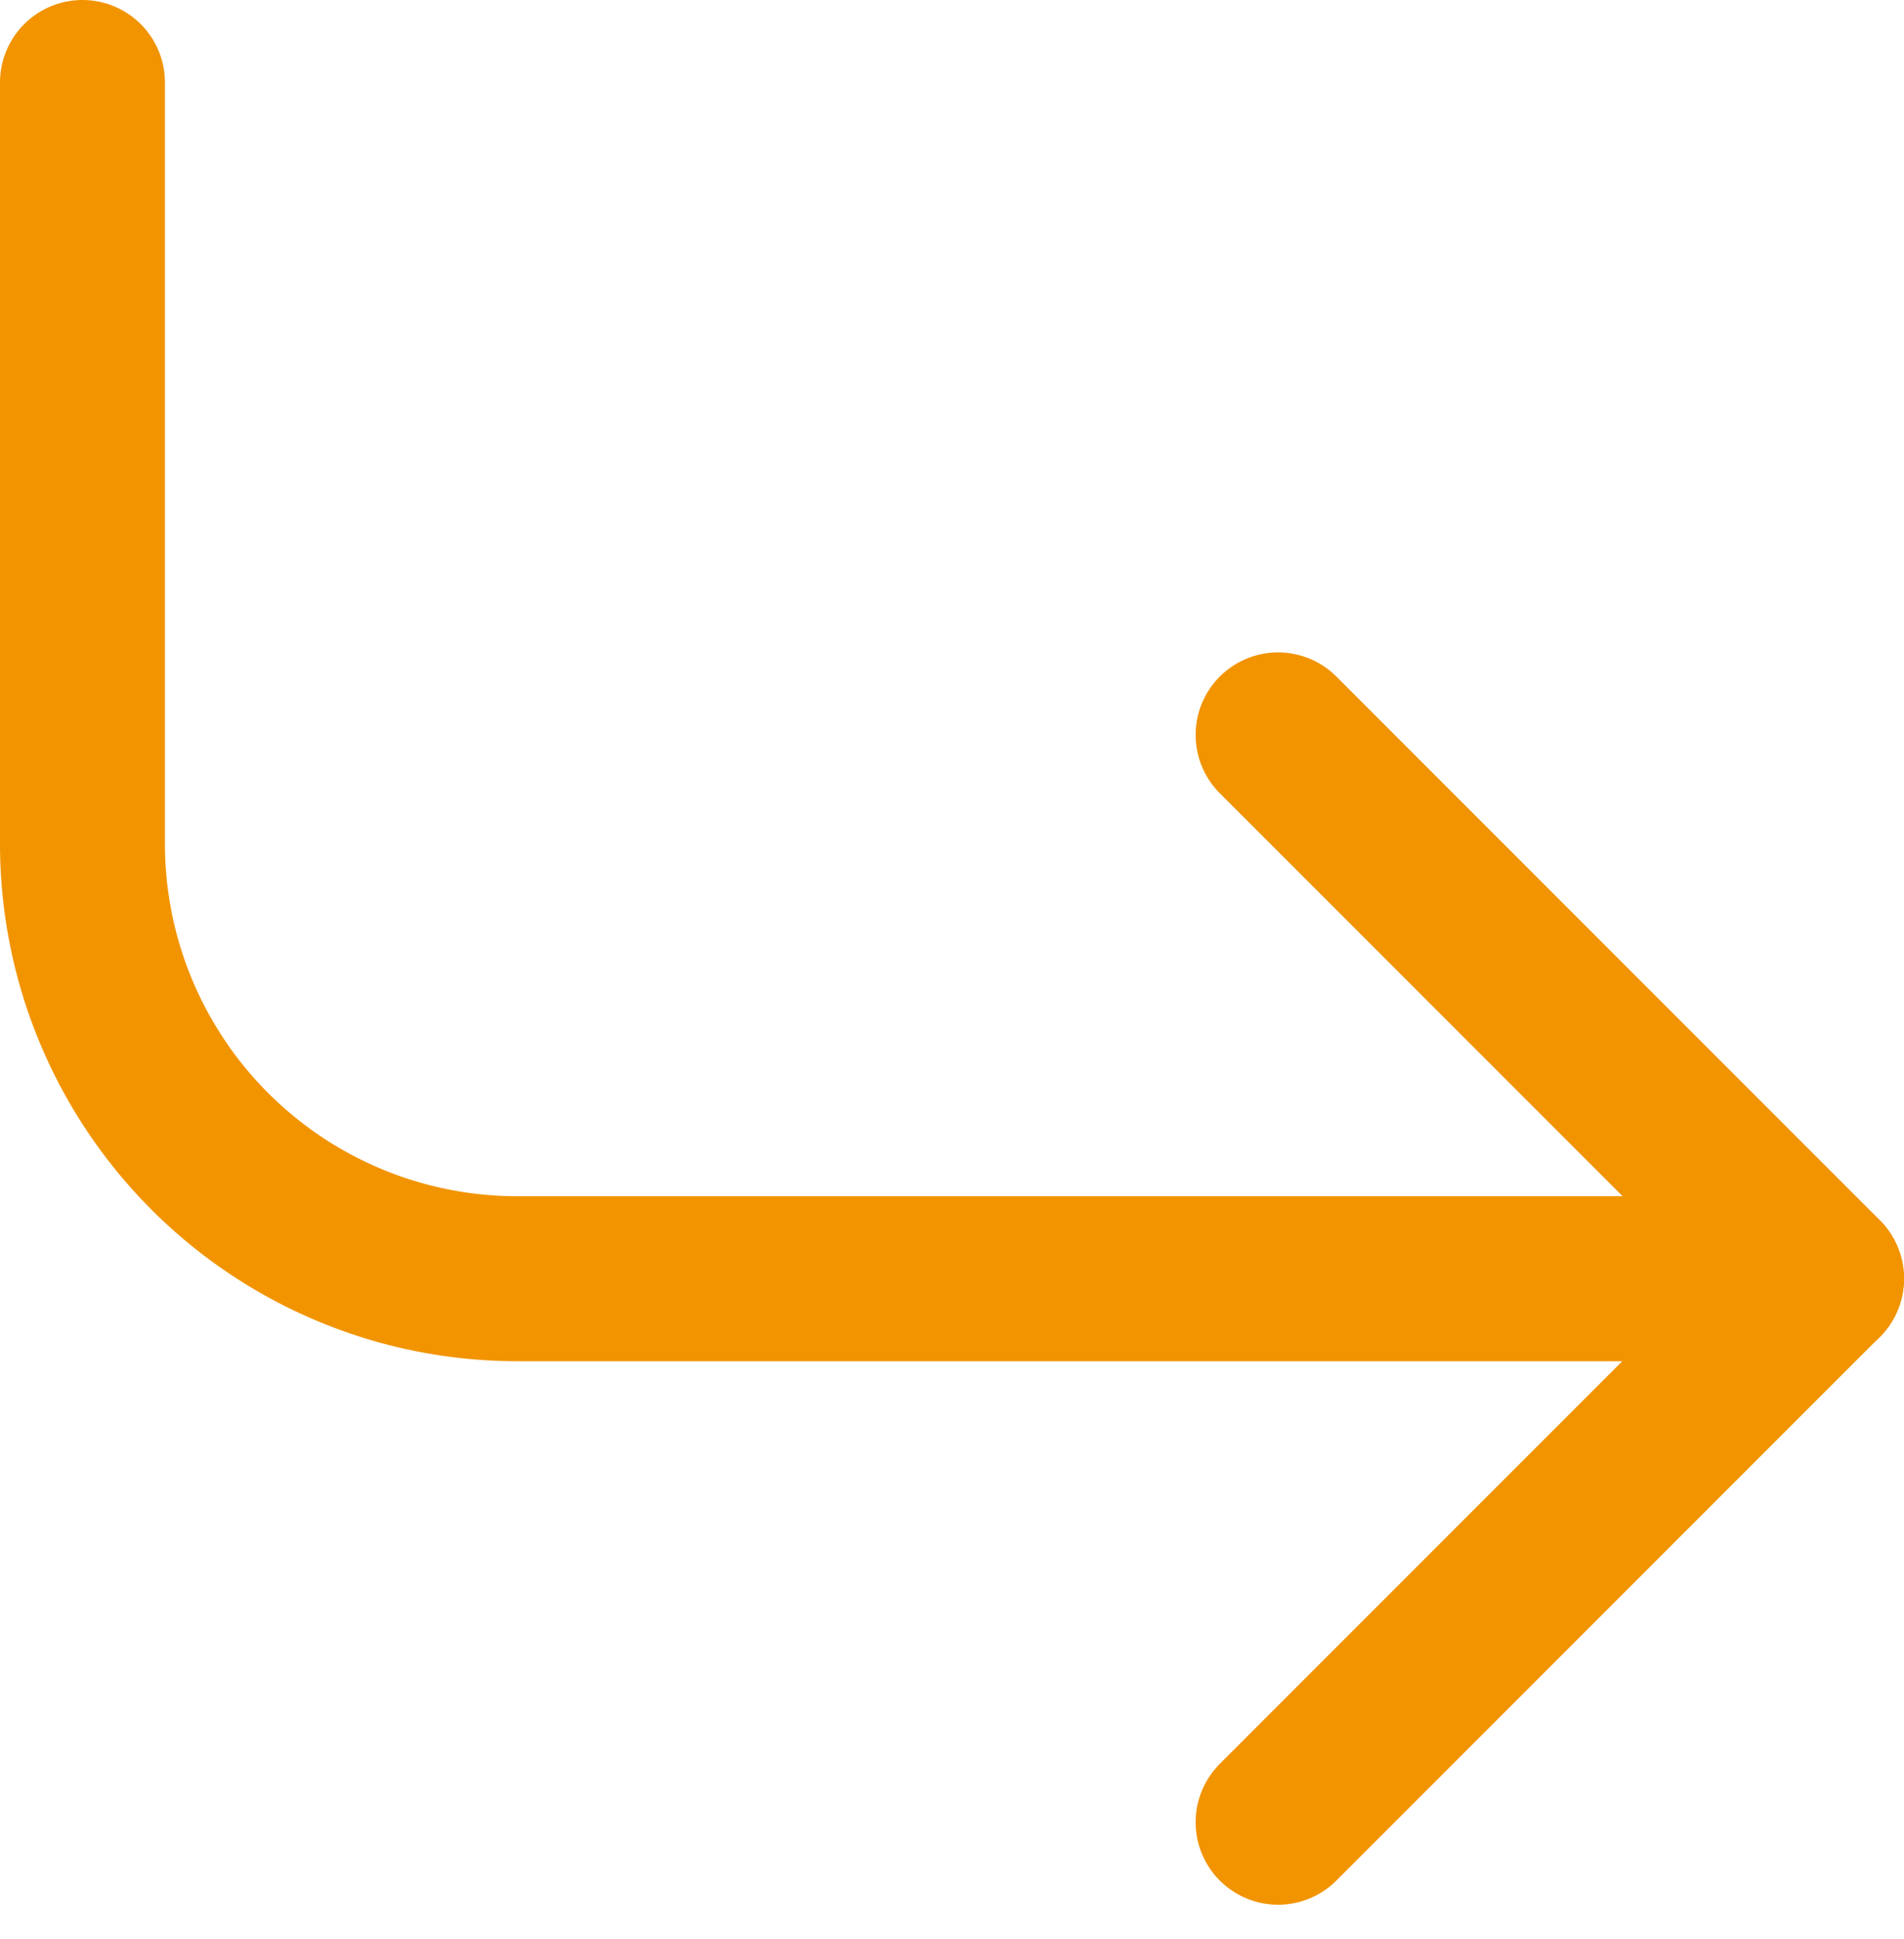 <svg xmlns="http://www.w3.org/2000/svg" width="23.088" height="23.502" viewBox="0 0 23.088 23.502">
  <g id="corner-down-right" transform="translate(-3 -3)">
    <path id="Path_35" data-name="Path 35" d="M15,10l6.59,6.59L15,23.18" transform="translate(3.498 1.908)" fill="none" stroke="#f29400" stroke-linecap="round" stroke-linejoin="round" stroke-width="2"/>
    <path id="Path_36" data-name="Path 36" d="M4,4v9.226A5.272,5.272,0,0,0,9.272,18.5H25.088" fill="none" stroke="#f29400" stroke-linecap="round" stroke-linejoin="round" stroke-width="2"/>
  </g>
</svg>
